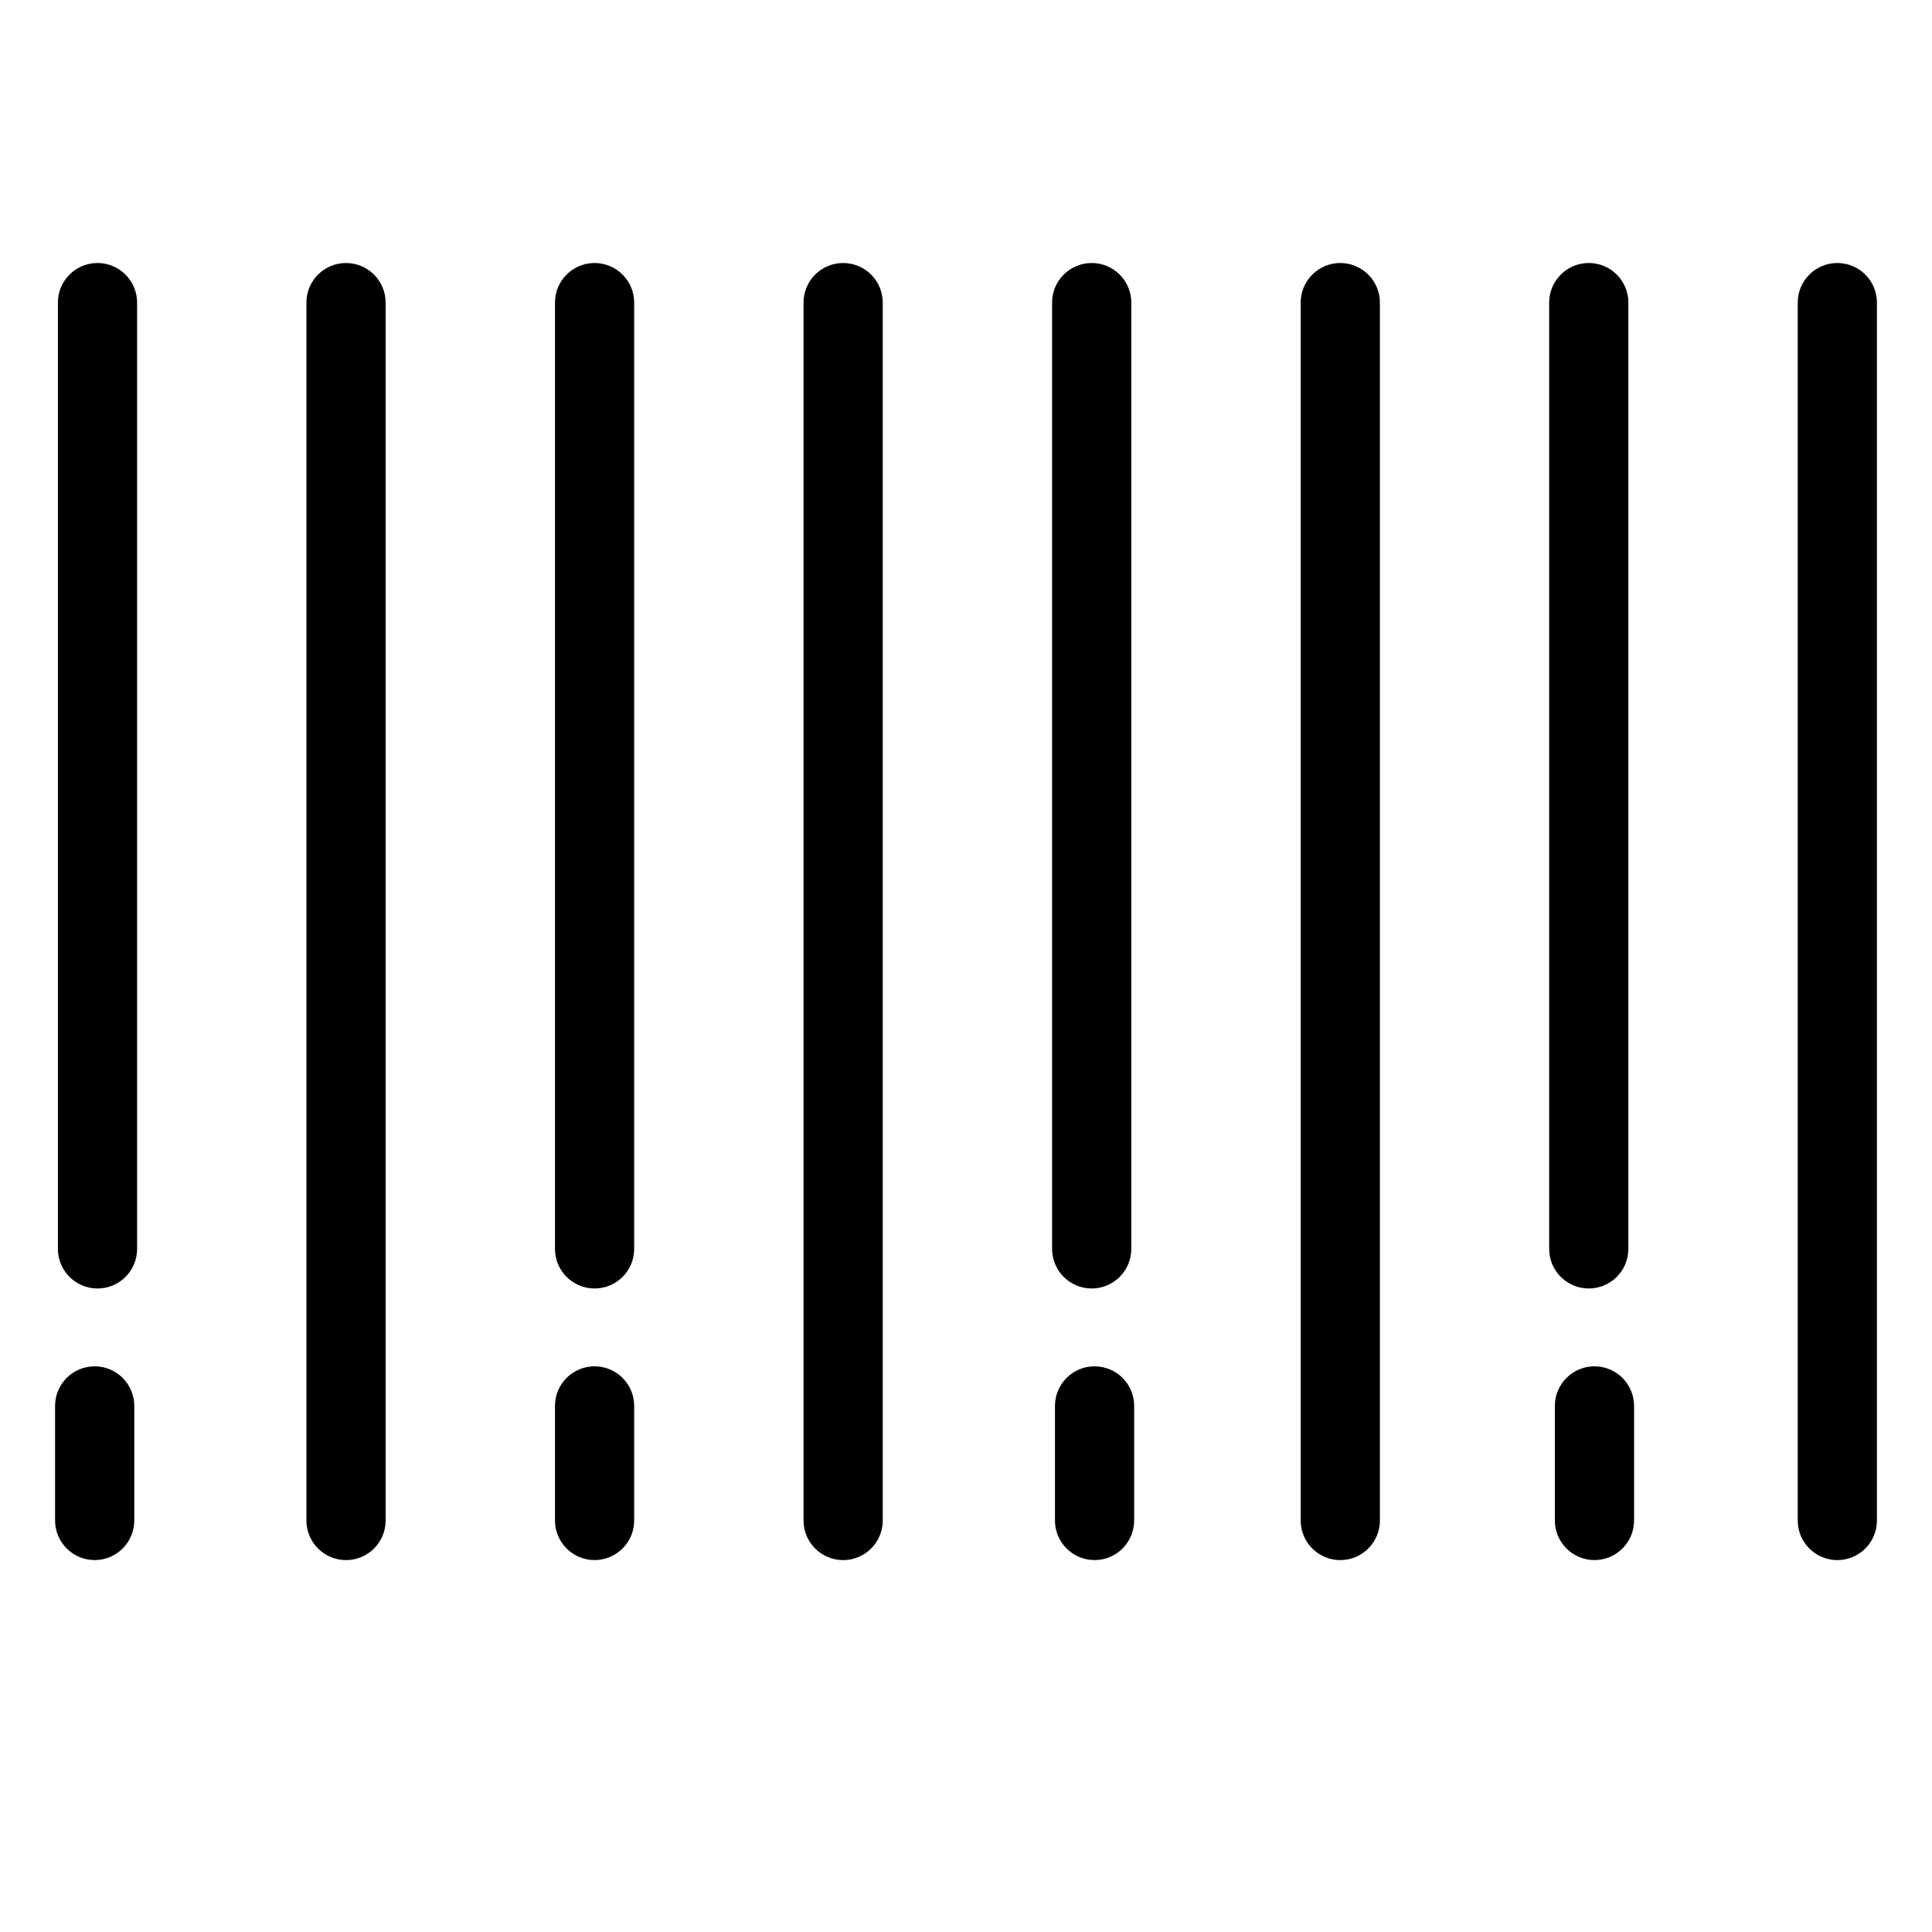 <?xml version="1.0" encoding="UTF-8"?>
<!-- Uploaded to: ICON Repo, www.svgrepo.com, Generator: ICON Repo Mixer Tools -->
<svg fill="#000000" width="800px" height="800px" version="1.1" viewBox="144 144 512 512" xmlns="http://www.w3.org/2000/svg">
 <g>
  <path d="m630.91 213.7c-5.797 0-10.496 4.699-10.496 10.496v322.75c0 5.797 4.699 10.496 10.496 10.496s10.496-4.699 10.496-10.496v-322.75c0-2.785-1.105-5.453-3.074-7.422s-4.637-3.074-7.422-3.074z"/>
  <path d="m565.04 485.46c2.781 0 5.453-1.105 7.422-3.074s3.074-4.637 3.074-7.422v-250.77c0-5.797-4.699-10.496-10.496-10.496-5.797 0-10.496 4.699-10.496 10.496v250.77c0 2.785 1.105 5.453 3.074 7.422s4.637 3.074 7.422 3.074z"/>
  <path d="m499.19 213.7c-5.797 0-10.496 4.699-10.496 10.496v322.75c0 5.797 4.699 10.496 10.496 10.496s10.496-4.699 10.496-10.496v-322.75c0-2.785-1.105-5.453-3.074-7.422s-4.641-3.074-7.422-3.074z"/>
  <path d="m433.31 485.46c2.785 0 5.453-1.105 7.422-3.074s3.074-4.637 3.074-7.422v-250.77c0-5.797-4.699-10.496-10.496-10.496s-10.496 4.699-10.496 10.496v250.77c0 2.785 1.105 5.453 3.074 7.422s4.637 3.074 7.422 3.074z"/>
  <path d="m367.44 213.7c-5.797 0-10.496 4.699-10.496 10.496v322.75c0 5.797 4.699 10.496 10.496 10.496s10.496-4.699 10.496-10.496v-322.75c0-2.785-1.109-5.453-3.074-7.422-1.969-1.969-4.641-3.074-7.422-3.074z"/>
  <path d="m301.57 213.7c-5.797 0-10.496 4.699-10.496 10.496v250.77c0 5.797 4.699 10.496 10.496 10.496s10.496-4.699 10.496-10.496v-250.77c0-2.785-1.105-5.453-3.074-7.422s-4.637-3.074-7.422-3.074z"/>
  <path d="m235.7 213.7c-5.797 0-10.496 4.699-10.496 10.496v322.75c0 5.797 4.699 10.496 10.496 10.496 5.797 0 10.496-4.699 10.496-10.496v-322.75c0-2.785-1.109-5.453-3.074-7.422-1.969-1.969-4.641-3.074-7.422-3.074z"/>
  <path d="m169.84 213.7c-5.797 0-10.496 4.699-10.496 10.496v250.77c0 5.797 4.699 10.496 10.496 10.496s10.496-4.699 10.496-10.496v-250.77c0-2.785-1.105-5.453-3.074-7.422-1.965-1.969-4.637-3.074-7.422-3.074z"/>
  <path d="m169.09 506.09c-5.797 0-10.496 4.699-10.496 10.496v30.352c0 5.797 4.699 10.496 10.496 10.496 5.797 0 10.496-4.699 10.496-10.496v-30.352c0-2.785-1.105-5.453-3.074-7.422s-4.637-3.074-7.422-3.074z"/>
  <path d="m301.57 506.09c-5.797 0-10.496 4.699-10.496 10.496v30.352c0 5.797 4.699 10.496 10.496 10.496s10.496-4.699 10.496-10.496v-30.352c0-2.785-1.105-5.453-3.074-7.422s-4.637-3.074-7.422-3.074z"/>
  <path d="m434.07 506.09c-5.797 0-10.496 4.699-10.496 10.496v30.352c0 5.797 4.699 10.496 10.496 10.496 5.797 0 10.496-4.699 10.496-10.496v-30.352c0-2.785-1.109-5.453-3.074-7.422-1.969-1.969-4.641-3.074-7.422-3.074z"/>
  <path d="m566.55 506.09c-5.797 0-10.496 4.699-10.496 10.496v30.352c0 5.797 4.699 10.496 10.496 10.496s10.496-4.699 10.496-10.496v-30.352c0-2.785-1.105-5.453-3.074-7.422s-4.641-3.074-7.422-3.074z"/>
 </g>
</svg>
